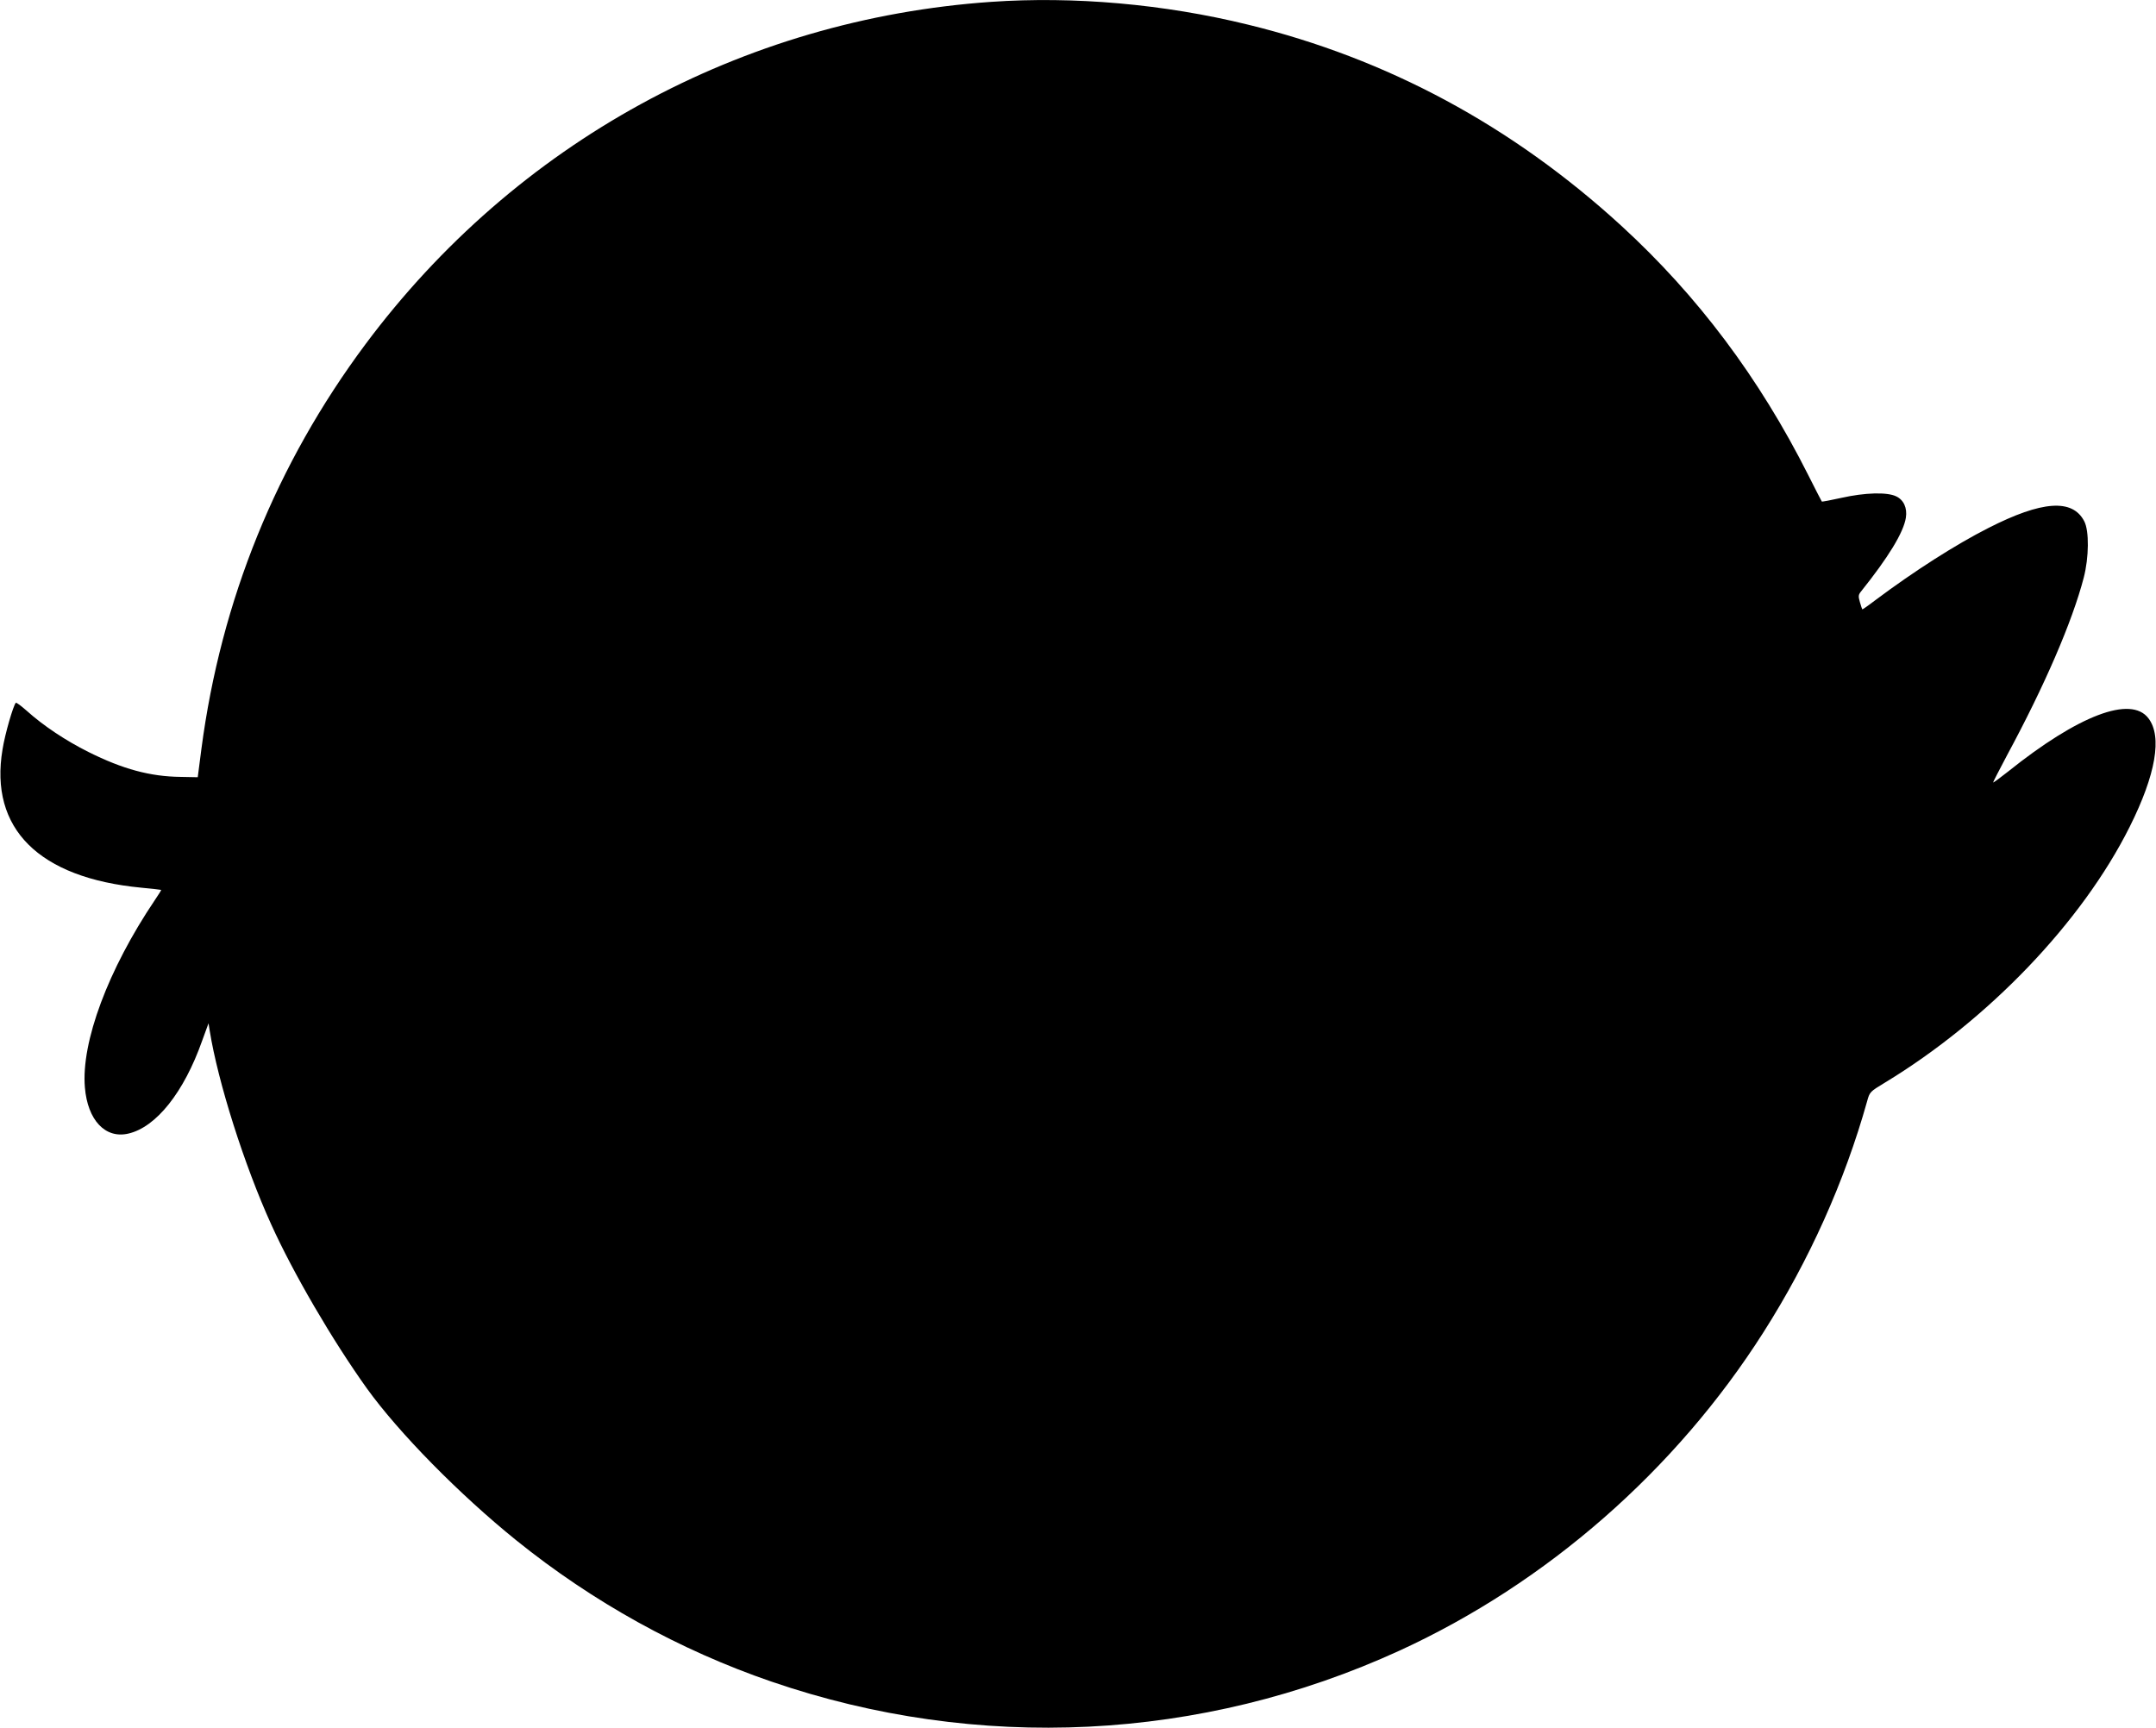 <?xml version="1.0" standalone="no"?>
<!DOCTYPE svg PUBLIC "-//W3C//DTD SVG 20010904//EN"
 "http://www.w3.org/TR/2001/REC-SVG-20010904/DTD/svg10.dtd">
<svg version="1.0" xmlns="http://www.w3.org/2000/svg"
 width="1280pt" height="1026pt" viewBox="0 0 1280 1026"
 preserveAspectRatio="xMidYMid meet">
<g transform="translate(0,1026) scale(0.1,-0.1)"
fill="#000000" stroke="none">
<path d="M5885 10249 c-1483 -103 -2824 -837 -3716 -2034 -528 -709 -857
-1520 -973 -2400 l-22 -170 -101 2 c-181 2 -344 46 -548 148 -134 67 -267 155
-368 246 -32 28 -60 49 -63 46 -15 -15 -65 -187 -79 -277 -79 -470 215 -763
825 -821 63 -6 116 -12 117 -13 1 -1 -16 -29 -38 -61 -277 -411 -438 -843
-415 -1112 16 -194 121 -306 258 -274 165 38 330 245 438 551 l38 104 7 -44
c49 -306 206 -800 365 -1150 131 -290 364 -689 568 -974 190 -264 550 -630
887 -902 455 -367 970 -652 1515 -839 1224 -420 2553 -355 3729 184 874 401
1640 1071 2161 1891 271 426 481 893 615 1371 15 55 17 57 103 109 616 373
1173 955 1456 1521 155 310 194 536 111 644 -104 137 -416 18 -834 -317 -47
-37 -86 -66 -88 -64 -1 1 36 74 83 162 223 413 387 793 455 1054 31 119 33
278 3 335 -70 135 -251 122 -569 -40 -195 -99 -439 -255 -669 -427 -43 -33
-79 -58 -80 -56 -1 2 -8 21 -14 43 -10 35 -9 43 6 62 164 205 253 351 267 439
9 58 -13 106 -58 127 -54 26 -186 22 -324 -9 -63 -14 -116 -24 -117 -22 -2 2
-38 73 -81 158 -290 576 -656 1064 -1110 1480 -648 593 -1388 992 -2217 1194
-498 122 -1033 169 -1523 135z"/>
</g>
</svg>
